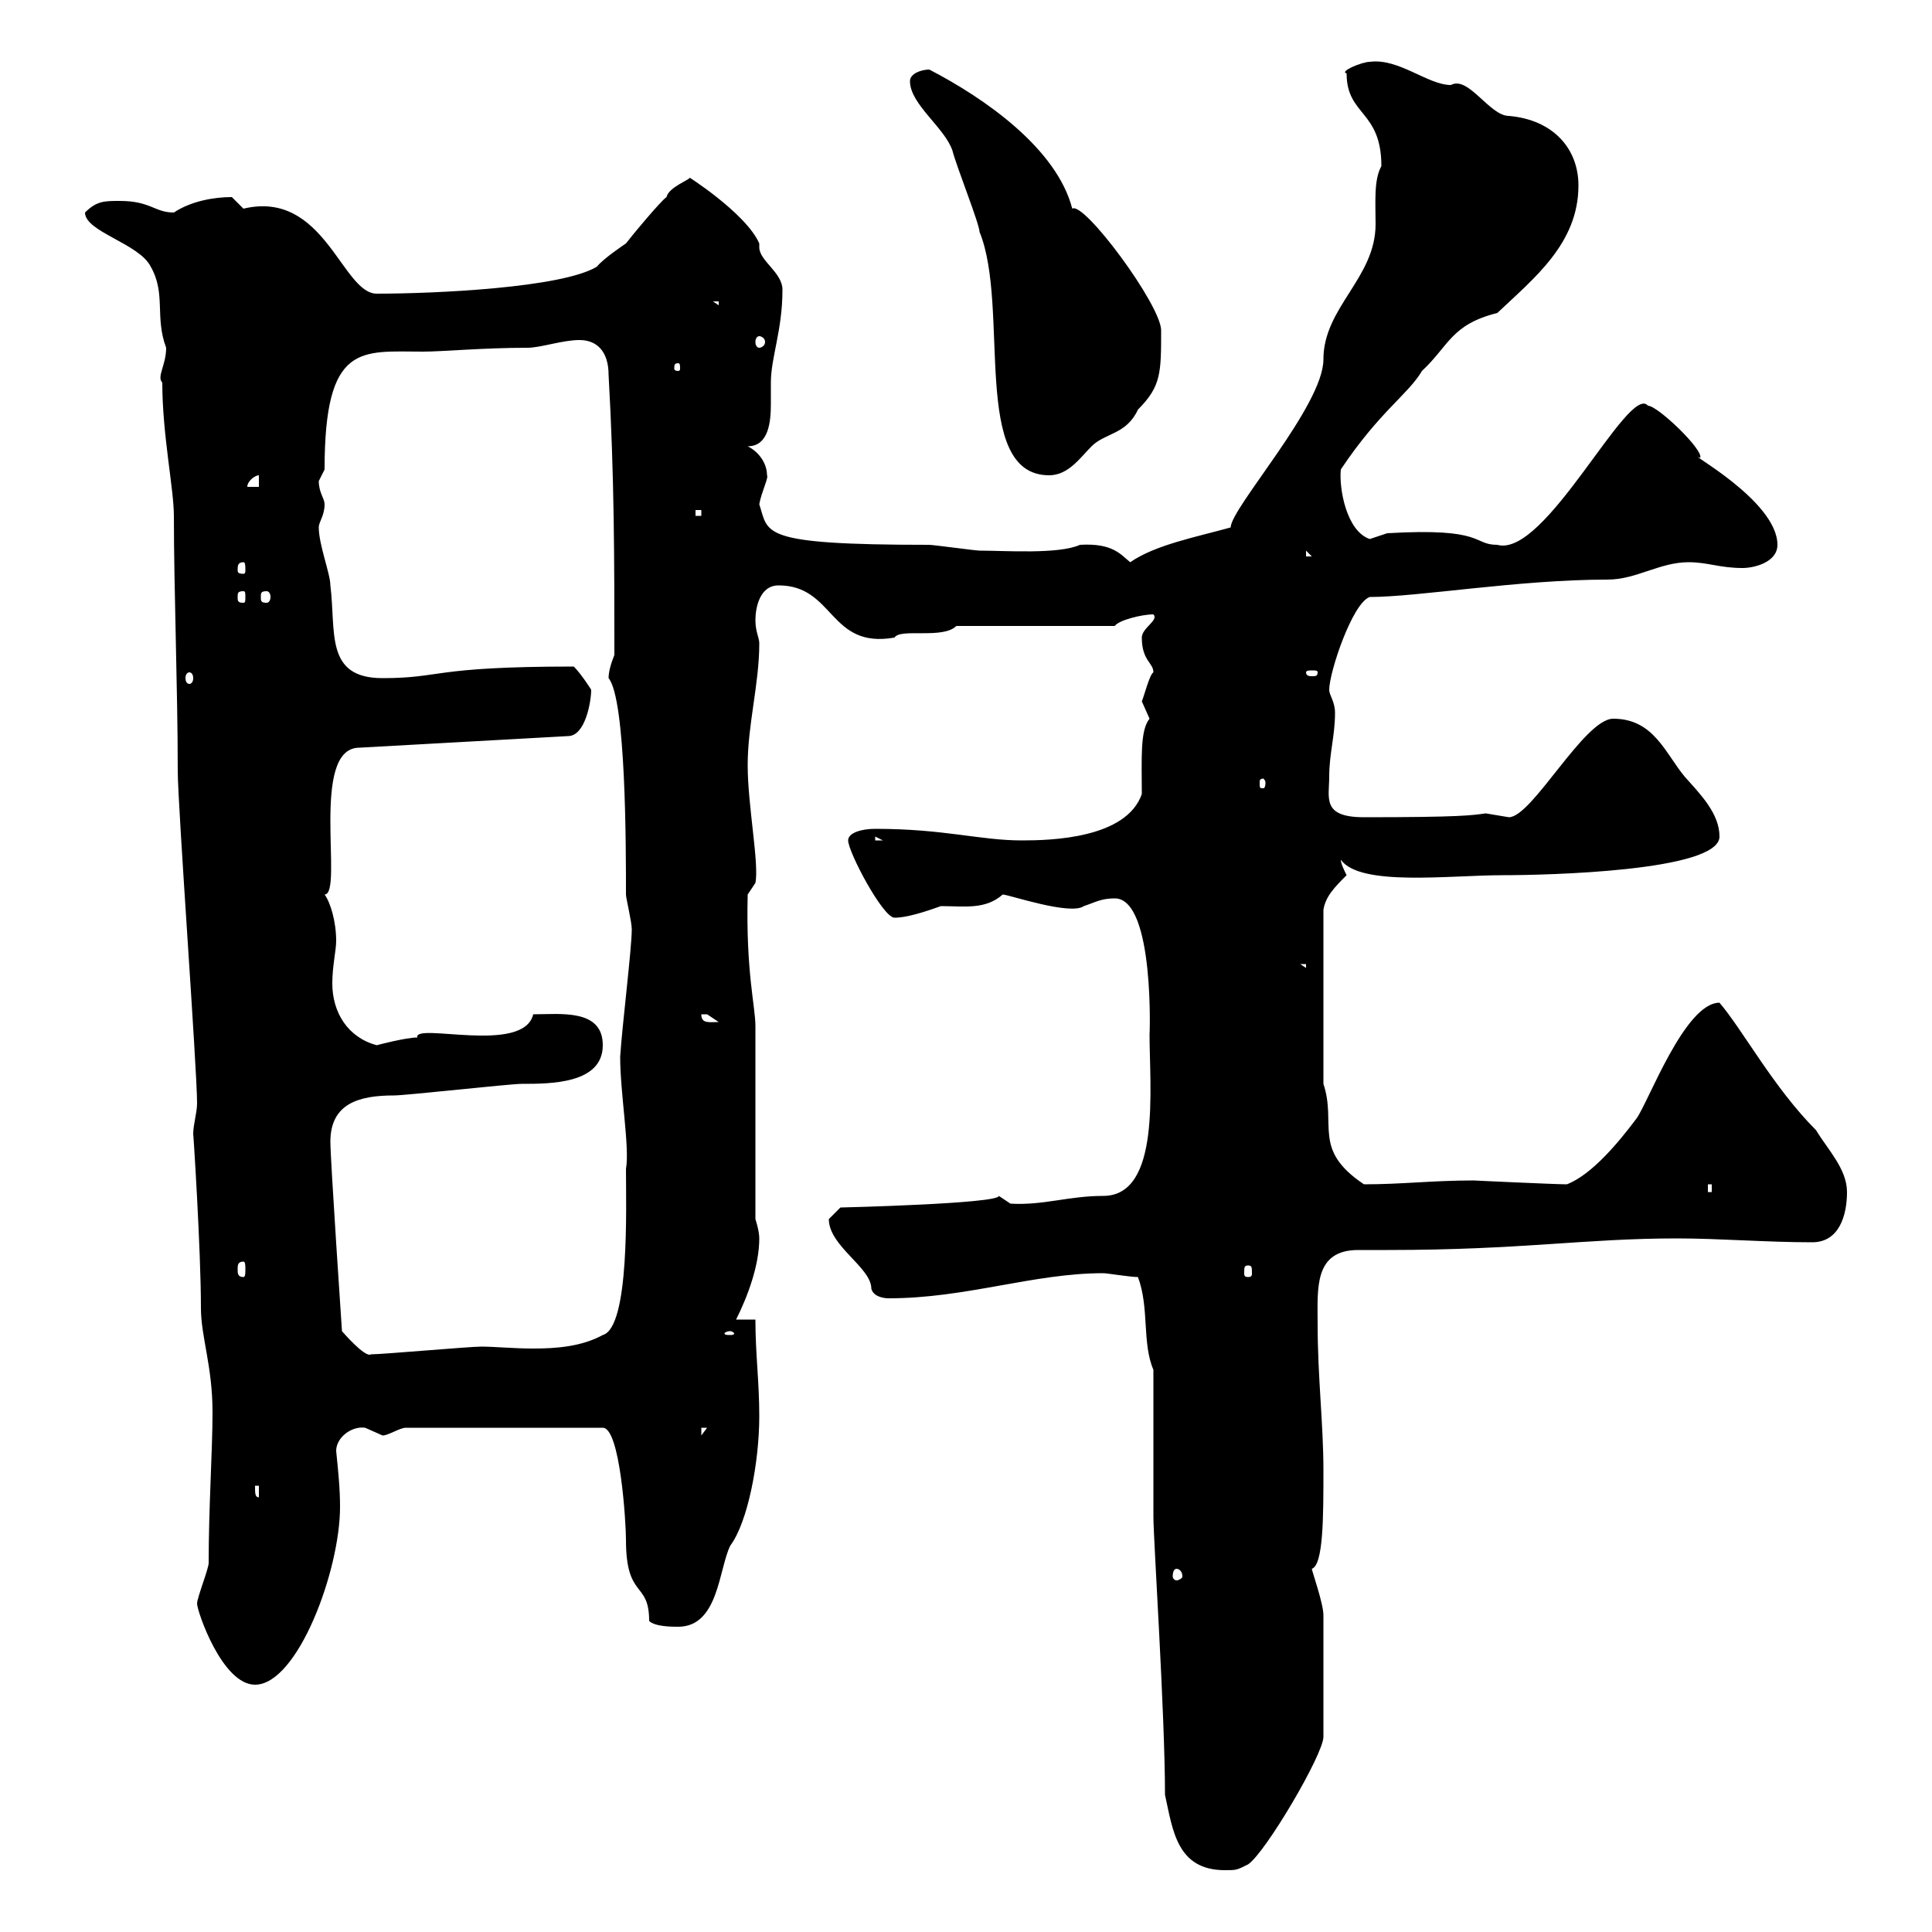 <svg xmlns="http://www.w3.org/2000/svg" xmlns:xlink="http://www.w3.org/1999/xlink" width="300" height="300"><path d="M179.10 212.70C179.10 216.30 179.10 231.90 179.10 235.50C179.10 239.10 180.90 266.10 180.90 278.70C182.10 284.10 182.70 290.40 190.20 290.40C192 290.40 192 290.40 193.80 289.50C196.50 287.70 205.50 272.40 205.50 269.70L205.50 250.80C205.50 249 203.70 243.90 203.70 243.60C205.50 243 205.50 235.50 205.50 228.30C205.50 221.10 204.60 213.90 204.60 205.50C204.60 200.10 204 194.10 210.90 194.10C212.70 194.10 214.20 194.10 215.40 194.10C236.40 194.10 246 192.30 260.40 192.30C267 192.30 274.20 192.90 281.40 192.90C285.60 192.90 286.80 188.70 286.80 185.10C286.80 181.50 283.80 178.50 282 175.50C275.40 168.90 270.60 159.90 267 155.70C261.60 155.70 255.90 171.30 254.10 173.70C251.40 177.30 247.20 182.40 243.30 183.90C241.50 183.90 228.60 183.30 228.90 183.30C222.30 183.30 217.80 183.90 211.80 183.90C203.70 178.50 207.60 174.60 205.50 168.30L205.50 141.30C205.80 139.20 207.30 137.70 209.10 135.90C208.80 135.30 208.20 134.10 208.20 133.50C211.20 137.70 225 135.90 233.40 135.90C240 135.90 267 135.30 267 129.90C267 126.30 264 123.30 261.60 120.60C258.60 117 256.80 111.60 250.50 111.60C246 111.60 237.90 126.90 234.30 126.90C234.30 126.90 230.70 126.30 230.70 126.30C228.60 126.60 226.80 126.90 211.80 126.90C205.20 126.90 206.40 123.90 206.40 120.60C206.40 117 207.30 114.30 207.30 110.70C207.30 108.90 206.40 108 206.40 107.10C206.40 104.40 210 93.60 212.70 92.70C220.20 92.70 235.80 90 249.60 90C254.10 90 257.70 87.30 262.20 87.30C265.20 87.30 267 88.20 270.60 88.20C272.40 88.20 276 87.30 276 84.60C276 77.70 261.30 69.90 264 71.10C264.60 69.90 257.40 63 255.90 63C252.90 59.40 240 86.70 232.50 84.60C228.60 84.60 230.70 81.90 215.40 82.80C215.40 82.80 212.70 83.70 212.70 83.70C209.10 82.50 207.90 75.90 208.20 72.90C214.20 63.90 218.70 61.20 220.80 57.60C225 53.70 225.30 50.40 232.50 48.60C238.20 43.20 245.10 37.80 245.10 28.80C245.10 23.10 241.20 18.60 234.30 18C231.30 18 228 11.70 225.30 13.20C221.70 13.20 217.20 9 212.70 9.60C211.50 9.60 207.90 11.10 209.10 11.40C209.10 18 214.50 17.10 214.50 25.80C213.30 27.90 213.60 31.50 213.60 34.80C213.60 43.20 205.50 47.70 205.50 55.80C205.50 63 191.10 78.90 191.10 81.90C185.70 83.40 179.40 84.60 175.50 87.30C174 86.10 172.80 84.30 167.70 84.60C164.40 86.10 156 85.50 152.10 85.50C151.50 85.50 144.90 84.60 144.30 84.60C117.60 84.60 119.40 82.80 117.90 78.30C118.20 76.50 119.40 74.10 119.10 73.80C119.10 72 117.90 70.20 116.10 69.30C119.40 69.30 119.70 65.40 119.70 62.70C119.70 61.20 119.70 60 119.70 59.40C119.70 55.50 121.50 51.30 121.50 45C121.50 42.30 117.90 40.50 117.90 38.40C117.90 38.10 117.90 38.10 117.90 37.80C115.80 33 106.20 27 107.10 27.60C107.10 27.90 103.80 29.10 103.50 30.60C102.60 31.20 98.10 36.60 97.20 37.80C97.20 37.80 93.60 40.20 92.70 41.40C87.30 44.70 67.50 45.60 58.50 45.60C53.10 45.60 50.40 29.40 37.80 32.40C37.80 32.40 36 30.60 36 30.60C33.30 30.60 29.70 31.20 27 33C24 33 23.40 31.20 18.60 31.20C16.20 31.20 15 31.20 13.20 33C13.20 36 21.60 37.80 23.40 41.40C25.80 45.60 24 49.20 25.80 54C25.80 56.70 24.30 58.50 25.20 59.40C25.20 67.50 27 75.90 27 80.10C27 91.50 27.60 107.10 27.60 119.70C27.60 125.10 30.60 165.90 30.60 171.30C30.60 172.80 30 174.60 30 176.10C30 175.50 31.20 194.10 31.20 203.10C31.20 207.60 33 212.10 33 219.30C33 225.30 32.40 234 32.40 242.70C32.40 243.60 30.60 248.10 30.60 249C30.60 250.20 34.50 261.60 39.60 261.60C46.20 261.60 52.80 243.90 52.80 234C52.80 231 52.50 228.30 52.20 225.30C52.20 223.20 54.60 221.40 56.70 221.70C56.70 221.70 59.40 222.90 59.40 222.90C60.30 222.90 62.10 221.70 63 221.70L93.60 221.70C96.30 221.70 97.20 236.40 97.20 239.10C97.20 248.40 100.80 245.40 100.80 251.70C101.70 252.60 104.40 252.60 105.30 252.60C111.60 252.60 111.60 243.60 113.40 240C116.10 236.40 117.90 227.10 117.90 219.90C117.90 214.50 117.30 210.30 117.30 204.90L114.30 204.90C116.10 201.30 117.90 196.50 117.90 192.30C117.90 191.10 117.30 189.30 117.30 189.30L117.30 159.30C117.30 156.30 115.80 150.90 116.10 138.90L117.30 137.10C117.90 134.10 116.10 125.10 116.10 118.80C116.10 112.50 117.90 106.20 117.90 99.90C117.90 99 117.30 98.10 117.30 96.30C117.30 94.50 117.90 90.90 120.90 90.90C129.60 90.90 128.70 100.80 138.90 99C139.80 97.50 146.40 99.30 148.50 97.20L173.10 97.20C173.70 96.30 177.30 95.40 179.10 95.40C180 96.30 177.30 97.50 177.30 99C177.30 102.60 179.10 102.90 179.10 104.40C178.50 104.70 177.60 108.30 177.30 108.90C177.30 108.90 178.50 111.60 178.50 111.60C177 113.40 177.30 117.90 177.30 123.30C174.90 130.20 163.20 130.50 158.70 130.50C152.10 130.50 146.70 128.70 135.90 128.70C133.80 128.70 131.70 129.30 131.70 130.50C131.70 132.30 137.10 142.50 138.90 142.50C141.30 142.50 145.20 141 146.10 140.70C149.70 140.70 153 141.30 155.70 138.90C156.60 138.90 166.20 142.20 168.30 140.70C170.10 140.10 171 139.50 173.10 139.50C179.40 139.50 178.50 161.70 178.50 160.50C178.50 168.90 180.30 185.70 171.30 185.70C165.90 185.70 162 187.20 156.90 186.90C156.90 186.90 155.10 185.70 155.10 185.70C155.10 186.90 130.80 187.50 130.50 187.50C130.50 187.50 128.70 189.30 128.70 189.30C128.70 193.50 135.30 196.80 135.30 200.10C135.60 201.30 137.10 201.60 138 201.60C150 201.60 160.50 197.70 171.30 197.70C171.90 197.70 175.50 198.30 176.70 198.30C178.50 203.10 177.30 208.50 179.10 212.70ZM182.70 243.60C183 243.60 183.60 243.90 183.60 244.80C183.60 245.10 183 245.40 182.70 245.40C182.40 245.40 182.10 245.10 182.10 244.80C182.10 243.90 182.40 243.60 182.70 243.60ZM39.60 230.70L40.20 230.70L40.20 232.50C39.60 232.50 39.60 231.90 39.60 230.70ZM108.90 221.70L109.80 221.70L108.90 222.90ZM51.30 177.30C51.30 171.30 55.80 170.10 61.20 170.10C63 170.10 79.20 168.30 81 168.30C85.50 168.30 93.60 168.30 93.60 162.30C93.60 156.60 87 157.50 82.80 157.50C81.30 163.80 64.20 158.70 64.80 161.10C63 161.10 58.50 162.30 58.50 162.30C54 161.10 51.60 157.20 51.60 152.70C51.60 150 52.20 147.60 52.20 146.10C52.20 143.10 51.30 140.10 50.40 138.90C53.40 138.90 48 116.10 55.80 116.10L88.20 114.30C90.90 114.30 91.80 108.90 91.80 107.10C91.80 107.10 90.30 104.70 89.10 103.50C66.90 103.50 68.70 105.30 59.40 105.30C50.40 105.30 52.20 98.10 51.30 90.90C51.30 89.10 49.50 84.60 49.50 81.90C49.50 81 50.40 80.10 50.40 78.30C50.40 77.40 49.50 76.50 49.50 74.70C49.50 74.70 50.40 72.90 50.40 72.90C50.40 53.10 56.10 54.60 65.70 54.60C68.70 54.60 75 54 81.90 54C84 54 87.30 52.80 90 52.80C92.70 52.80 94.50 54.60 94.50 58.20C95.40 74.10 95.40 87 95.40 101.70C94.80 103.20 94.50 104.40 94.50 105.30C97.20 108.60 97.20 131.40 97.20 138.90C97.20 139.50 98.10 143.10 98.10 144.30C98.10 147.30 96.60 159.30 96.30 164.10C96.30 169.80 97.80 178.20 97.20 181.50C97.20 187.20 97.80 206.10 93.60 207.30C90.30 209.10 86.40 209.40 82.80 209.40C79.80 209.40 76.80 209.10 74.70 209.10C72.90 209.10 59.40 210.30 57.60 210.30C56.70 210.90 53.10 206.70 53.10 206.70C53.10 206.70 51.30 180 51.30 177.30ZM113.40 206.70C113.70 206.70 114 207 114 207C114 207.30 113.70 207.30 113.40 207.30C112.80 207.30 112.50 207.30 112.50 207C112.50 207 112.80 206.70 113.40 206.70ZM37.80 195.90C38.10 195.90 38.10 196.50 38.10 197.10C38.10 197.70 38.10 198.30 37.80 198.30C36.90 198.30 36.90 197.70 36.90 197.10C36.90 196.50 36.90 195.90 37.80 195.90ZM193.80 196.50C194.40 196.50 194.40 196.80 194.40 197.70C194.40 198 194.40 198.30 193.80 198.30C193.20 198.30 193.20 198 193.20 197.70C193.20 196.80 193.20 196.50 193.80 196.50ZM265.20 183.90L265.80 183.90L265.80 185.10L265.20 185.10ZM108.90 157.50C108.90 157.50 108.90 157.50 109.80 157.50C109.80 157.50 111.60 158.70 111.60 158.70C110.10 158.70 108.90 159 108.90 157.50ZM201.90 149.70L202.80 149.70L202.80 150.30ZM135.90 129.90L137.10 130.50L135.90 130.50ZM196.50 121.50C196.50 122.40 196.20 122.40 196.20 122.40C195.60 122.40 195.60 122.40 195.60 121.50C195.60 121.20 195.60 120.90 196.20 120.90C196.20 120.90 196.50 121.20 196.50 121.50ZM29.40 104.40C29.70 104.40 30 104.70 30 105.30C30 105.90 29.70 106.20 29.40 106.20C29.10 106.20 28.80 105.90 28.80 105.30C28.80 104.70 29.10 104.40 29.40 104.40ZM204.60 104.40C204.60 105 204.30 105 203.70 105C203.40 105 202.80 105 202.80 104.40C202.80 104.10 203.40 104.10 203.70 104.10C204.30 104.10 204.60 104.10 204.60 104.40ZM37.80 91.80C38.10 91.80 38.10 92.10 38.10 92.70C38.10 93.30 38.10 93.60 37.80 93.60C36.90 93.60 36.90 93.30 36.90 92.70C36.90 92.10 36.90 91.80 37.80 91.80ZM41.40 91.80C41.70 91.80 42 92.10 42 92.70C42 93.30 41.70 93.60 41.40 93.60C40.50 93.60 40.50 93.30 40.50 92.70C40.50 92.10 40.50 91.80 41.40 91.80ZM37.80 87.30C38.10 87.30 38.10 87.90 38.10 88.50C38.10 88.80 38.10 89.10 37.80 89.10C36.90 89.10 36.90 88.80 36.90 88.50C36.90 87.90 36.90 87.30 37.80 87.30ZM202.80 85.50L203.70 86.40L202.80 86.40ZM108 79.20L108.90 79.20L108.90 80.10L108 80.10ZM40.20 73.80L40.20 75.60L38.40 75.60C38.40 74.70 39.60 73.80 40.20 73.80ZM141.30 12.60C141.30 16.20 146.70 19.80 147.90 23.40C148.50 25.80 152.10 34.80 152.10 36C156.90 47.70 150.60 73.80 162.90 73.80C165.90 73.80 167.70 71.10 169.50 69.30C171.60 67.20 174.90 67.50 176.70 63.60C180.30 60 180.30 57.90 180.30 51.30C180.30 47.40 168.30 31.20 166.50 32.40C164.10 23.10 153 15.30 144.30 10.80C143.10 10.80 141.30 11.40 141.30 12.60ZM105.30 56.40C105.60 56.40 105.60 56.70 105.60 57.30C105.60 57.30 105.60 57.60 105.30 57.60C104.70 57.60 104.70 57.30 104.70 57.30C104.70 56.70 104.70 56.40 105.30 56.40ZM117.90 52.20C118.20 52.20 118.80 52.50 118.80 53.10C118.80 53.70 118.20 54 117.90 54C117.60 54 117.30 53.70 117.30 53.10C117.30 52.50 117.60 52.20 117.90 52.20ZM110.70 46.80L111.60 46.80L111.60 47.40Z"/></svg>